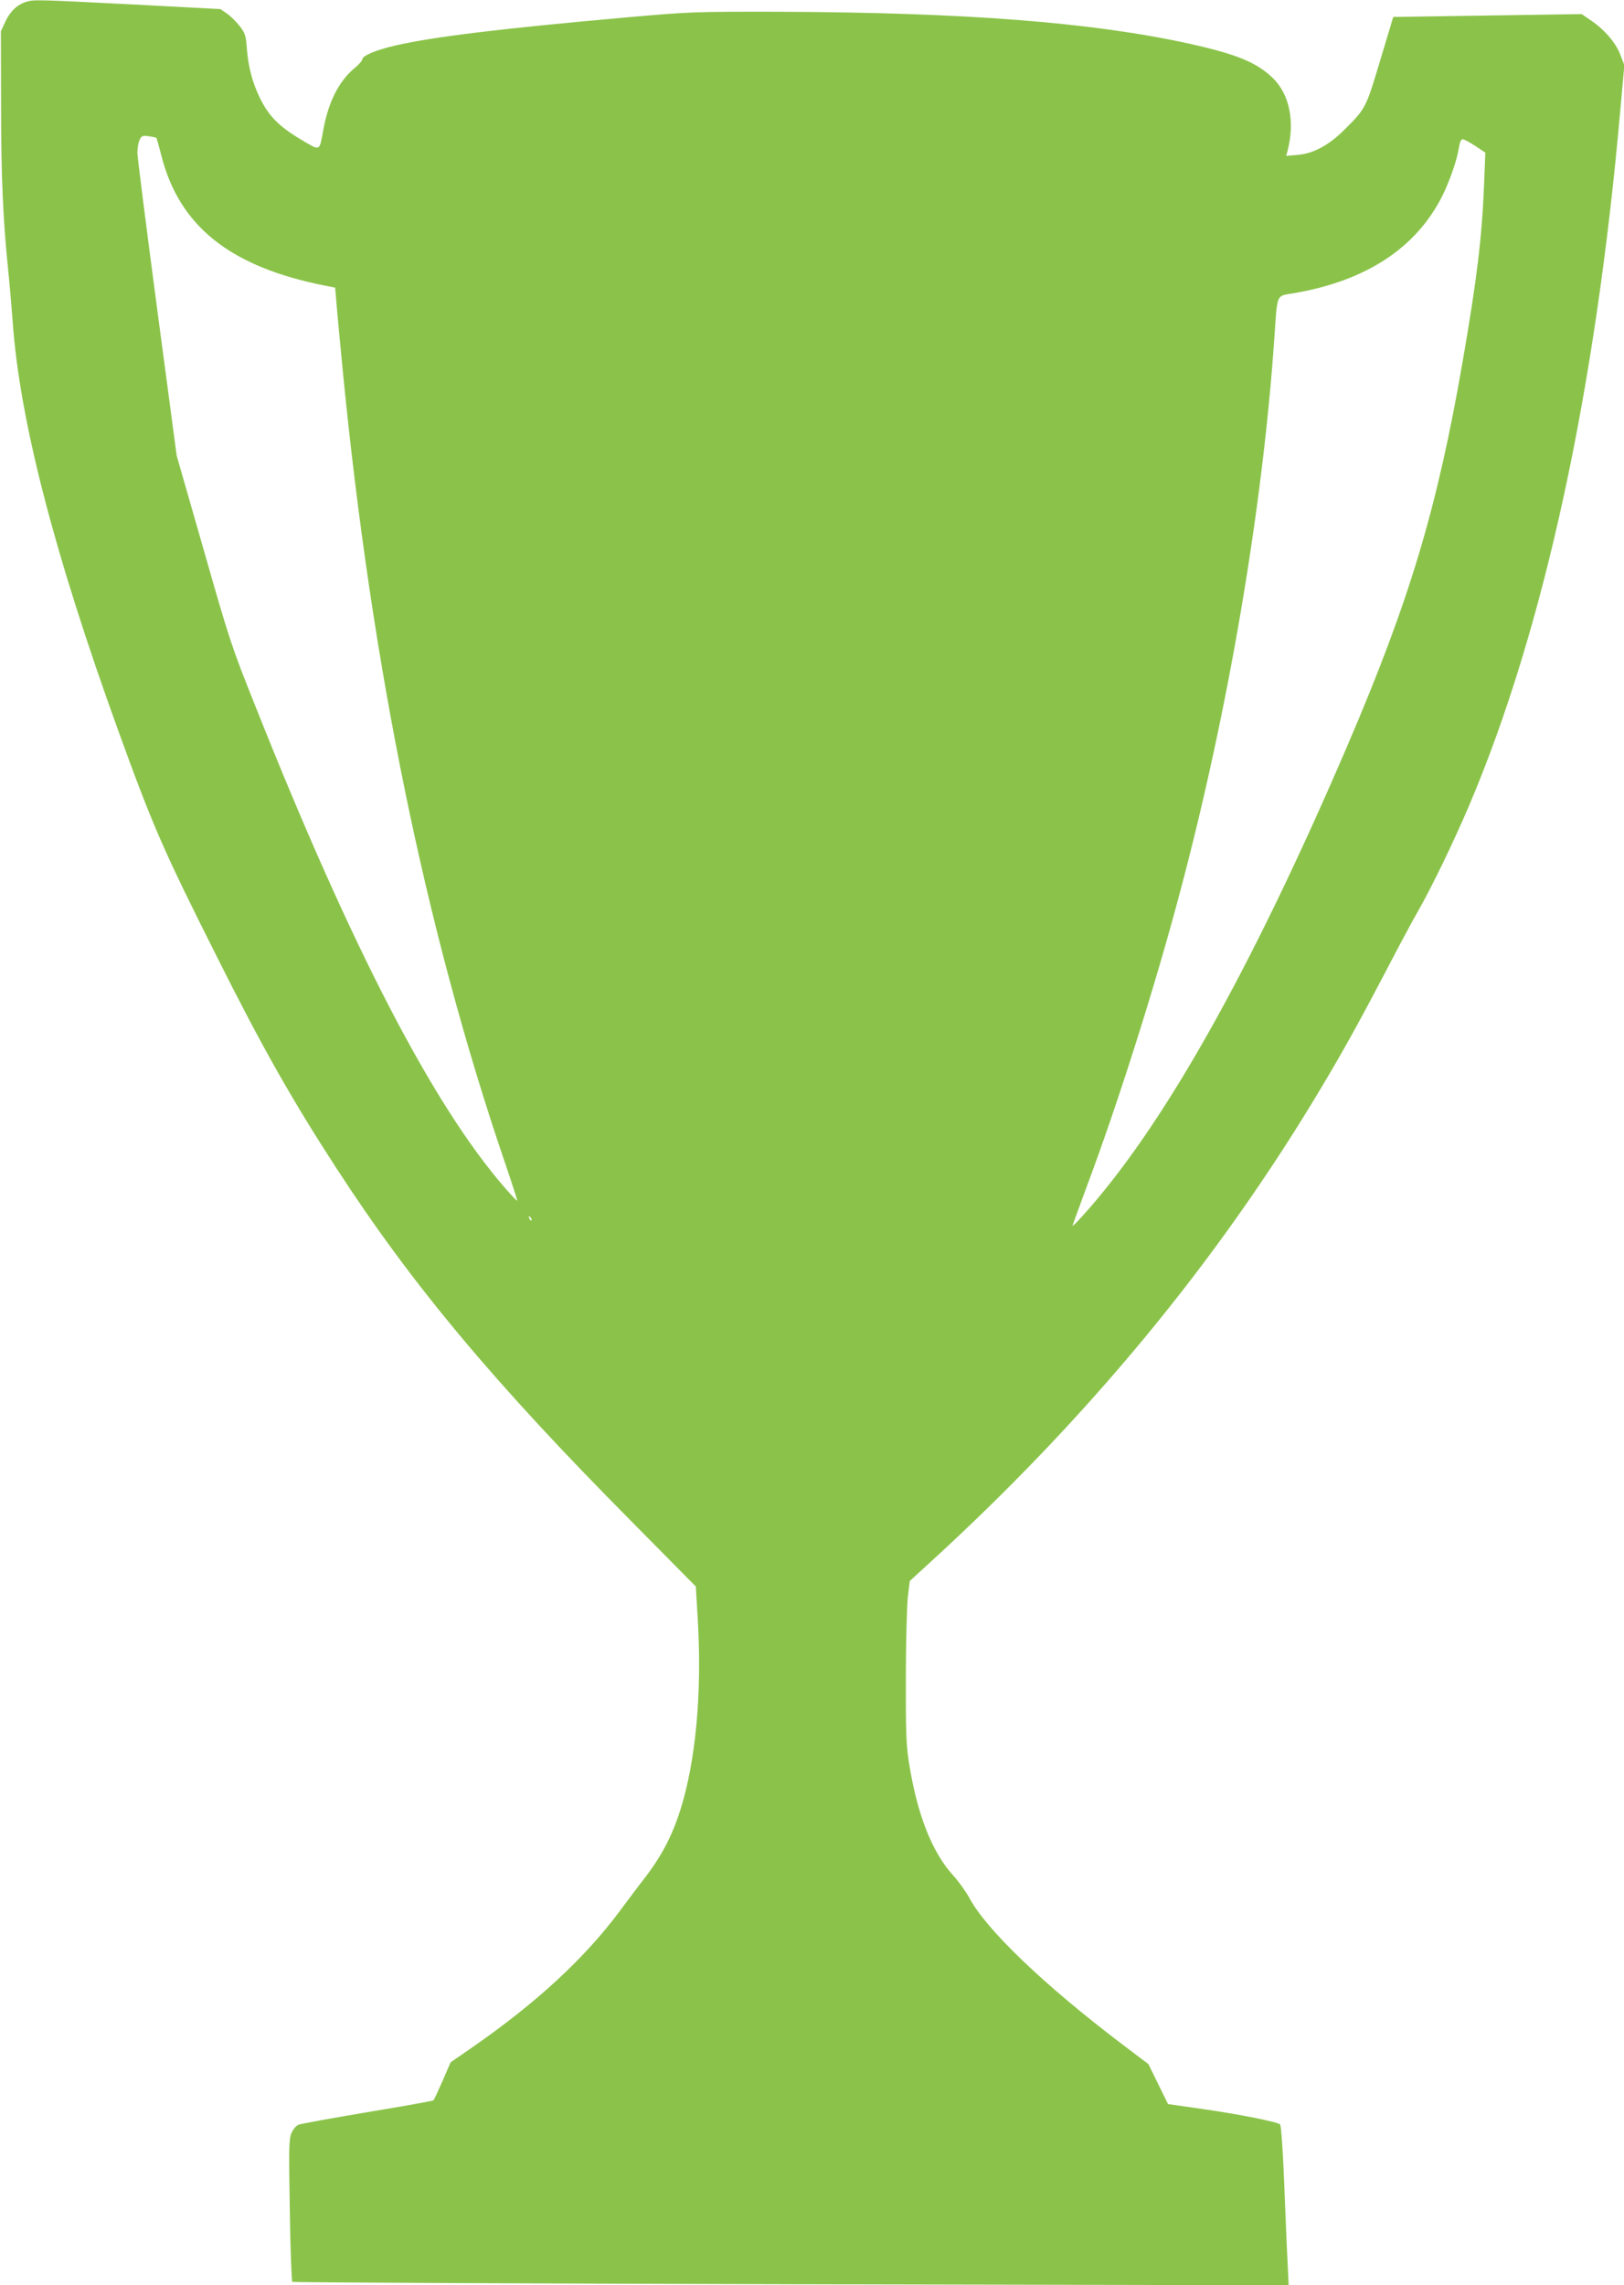 <?xml version="1.0" standalone="no"?>
<!DOCTYPE svg PUBLIC "-//W3C//DTD SVG 20010904//EN"
 "http://www.w3.org/TR/2001/REC-SVG-20010904/DTD/svg10.dtd">
<svg version="1.0" xmlns="http://www.w3.org/2000/svg"
 width="910pt" height="1280pt" viewBox="0 0 910 1280"
 preserveAspectRatio="xMidYMid meet">
<g transform="translate(0,1280) scale(0.1,-0.1)"
fill="#8bc34a" stroke="none">
<path d="M148 12790 c-50 -15 -90 -52 -117 -109 l-26 -56 1 -410 c0 -402 11
-649 40 -930 8 -77 19 -205 25 -285 38 -548 232 -1298 589 -2285 199 -549 253
-672 556 -1275 252 -503 419 -798 667 -1180 425 -655 882 -1202 1659 -1985
l357 -361 12 -204 c22 -401 -13 -775 -98 -1045 -48 -152 -108 -265 -209 -395
-24 -30 -83 -109 -132 -175 -197 -264 -465 -512 -824 -761 l-123 -85 -45 -104
c-25 -57 -48 -106 -51 -109 -3 -3 -169 -33 -369 -66 -201 -34 -375 -65 -388
-71 -13 -5 -30 -26 -39 -47 -14 -33 -15 -84 -9 -432 3 -217 10 -397 14 -401 4
-3 1262 -9 2795 -13 l2788 -6 -6 128 c-4 70 -12 270 -19 445 -7 179 -17 322
-23 328 -14 14 -222 56 -438 87 l-190 27 -55 112 -55 112 -148 112 c-438 332
-763 643 -857 822 -19 34 -59 90 -89 123 -119 130 -203 345 -248 634 -15 96
-18 174 -17 475 0 198 6 400 11 450 l11 90 93 85 c902 821 1631 1704 2211
2675 129 216 214 370 362 652 68 131 149 283 181 338 81 142 201 391 288 595
418 985 708 2316 847 3900 l22 245 -22 57 c-25 67 -87 140 -163 192 l-54 37
-528 -8 -528 -8 -73 -243 c-80 -267 -81 -270 -201 -389 -88 -88 -177 -135
-266 -141 l-60 -5 8 29 c42 163 11 315 -82 406 -90 88 -203 134 -463 192 -547
121 -1259 176 -2300 180 -484 1 -503 0 -865 -32 -697 -62 -1068 -107 -1286
-156 -112 -26 -189 -58 -189 -79 0 -7 -20 -30 -45 -50 -85 -72 -143 -184 -172
-337 -25 -134 -13 -128 -131 -59 -120 72 -178 131 -227 233 -42 88 -64 173
-72 277 -5 71 -10 84 -40 123 -19 24 -51 56 -71 70 l-37 25 -492 26 c-529 27
-554 28 -595 15z m728 -762 c2 -3 15 -47 28 -99 101 -397 386 -624 918 -729
l56 -11 7 -82 c3 -45 20 -219 36 -387 162 -1652 461 -3117 904 -4419 42 -123
75 -225 73 -226 -2 -2 -32 30 -68 71 -403 463 -861 1346 -1395 2689 -139 347
-149 379 -294 887 l-151 526 -110 826 c-60 454 -110 845 -110 870 0 25 5 57
12 72 11 23 16 26 51 21 21 -3 40 -7 43 -9z m7390 -45 l57 -38 -7 -175 c-12
-304 -40 -531 -121 -1000 -142 -818 -296 -1331 -640 -2135 -547 -1276 -1042
-2154 -1496 -2653 -27 -30 -49 -51 -49 -47 0 3 37 103 81 223 176 470 379
1111 519 1637 271 1015 465 2153 531 3115 17 249 9 231 104 247 407 68 691
253 838 548 41 83 83 204 92 269 5 29 12 46 21 46 8 0 40 -17 70 -37z m-5288
-6018 c-3 -3 -9 2 -12 12 -6 14 -5 15 5 6 7 -7 10 -15 7 -18z"/>
</g>
</svg>
